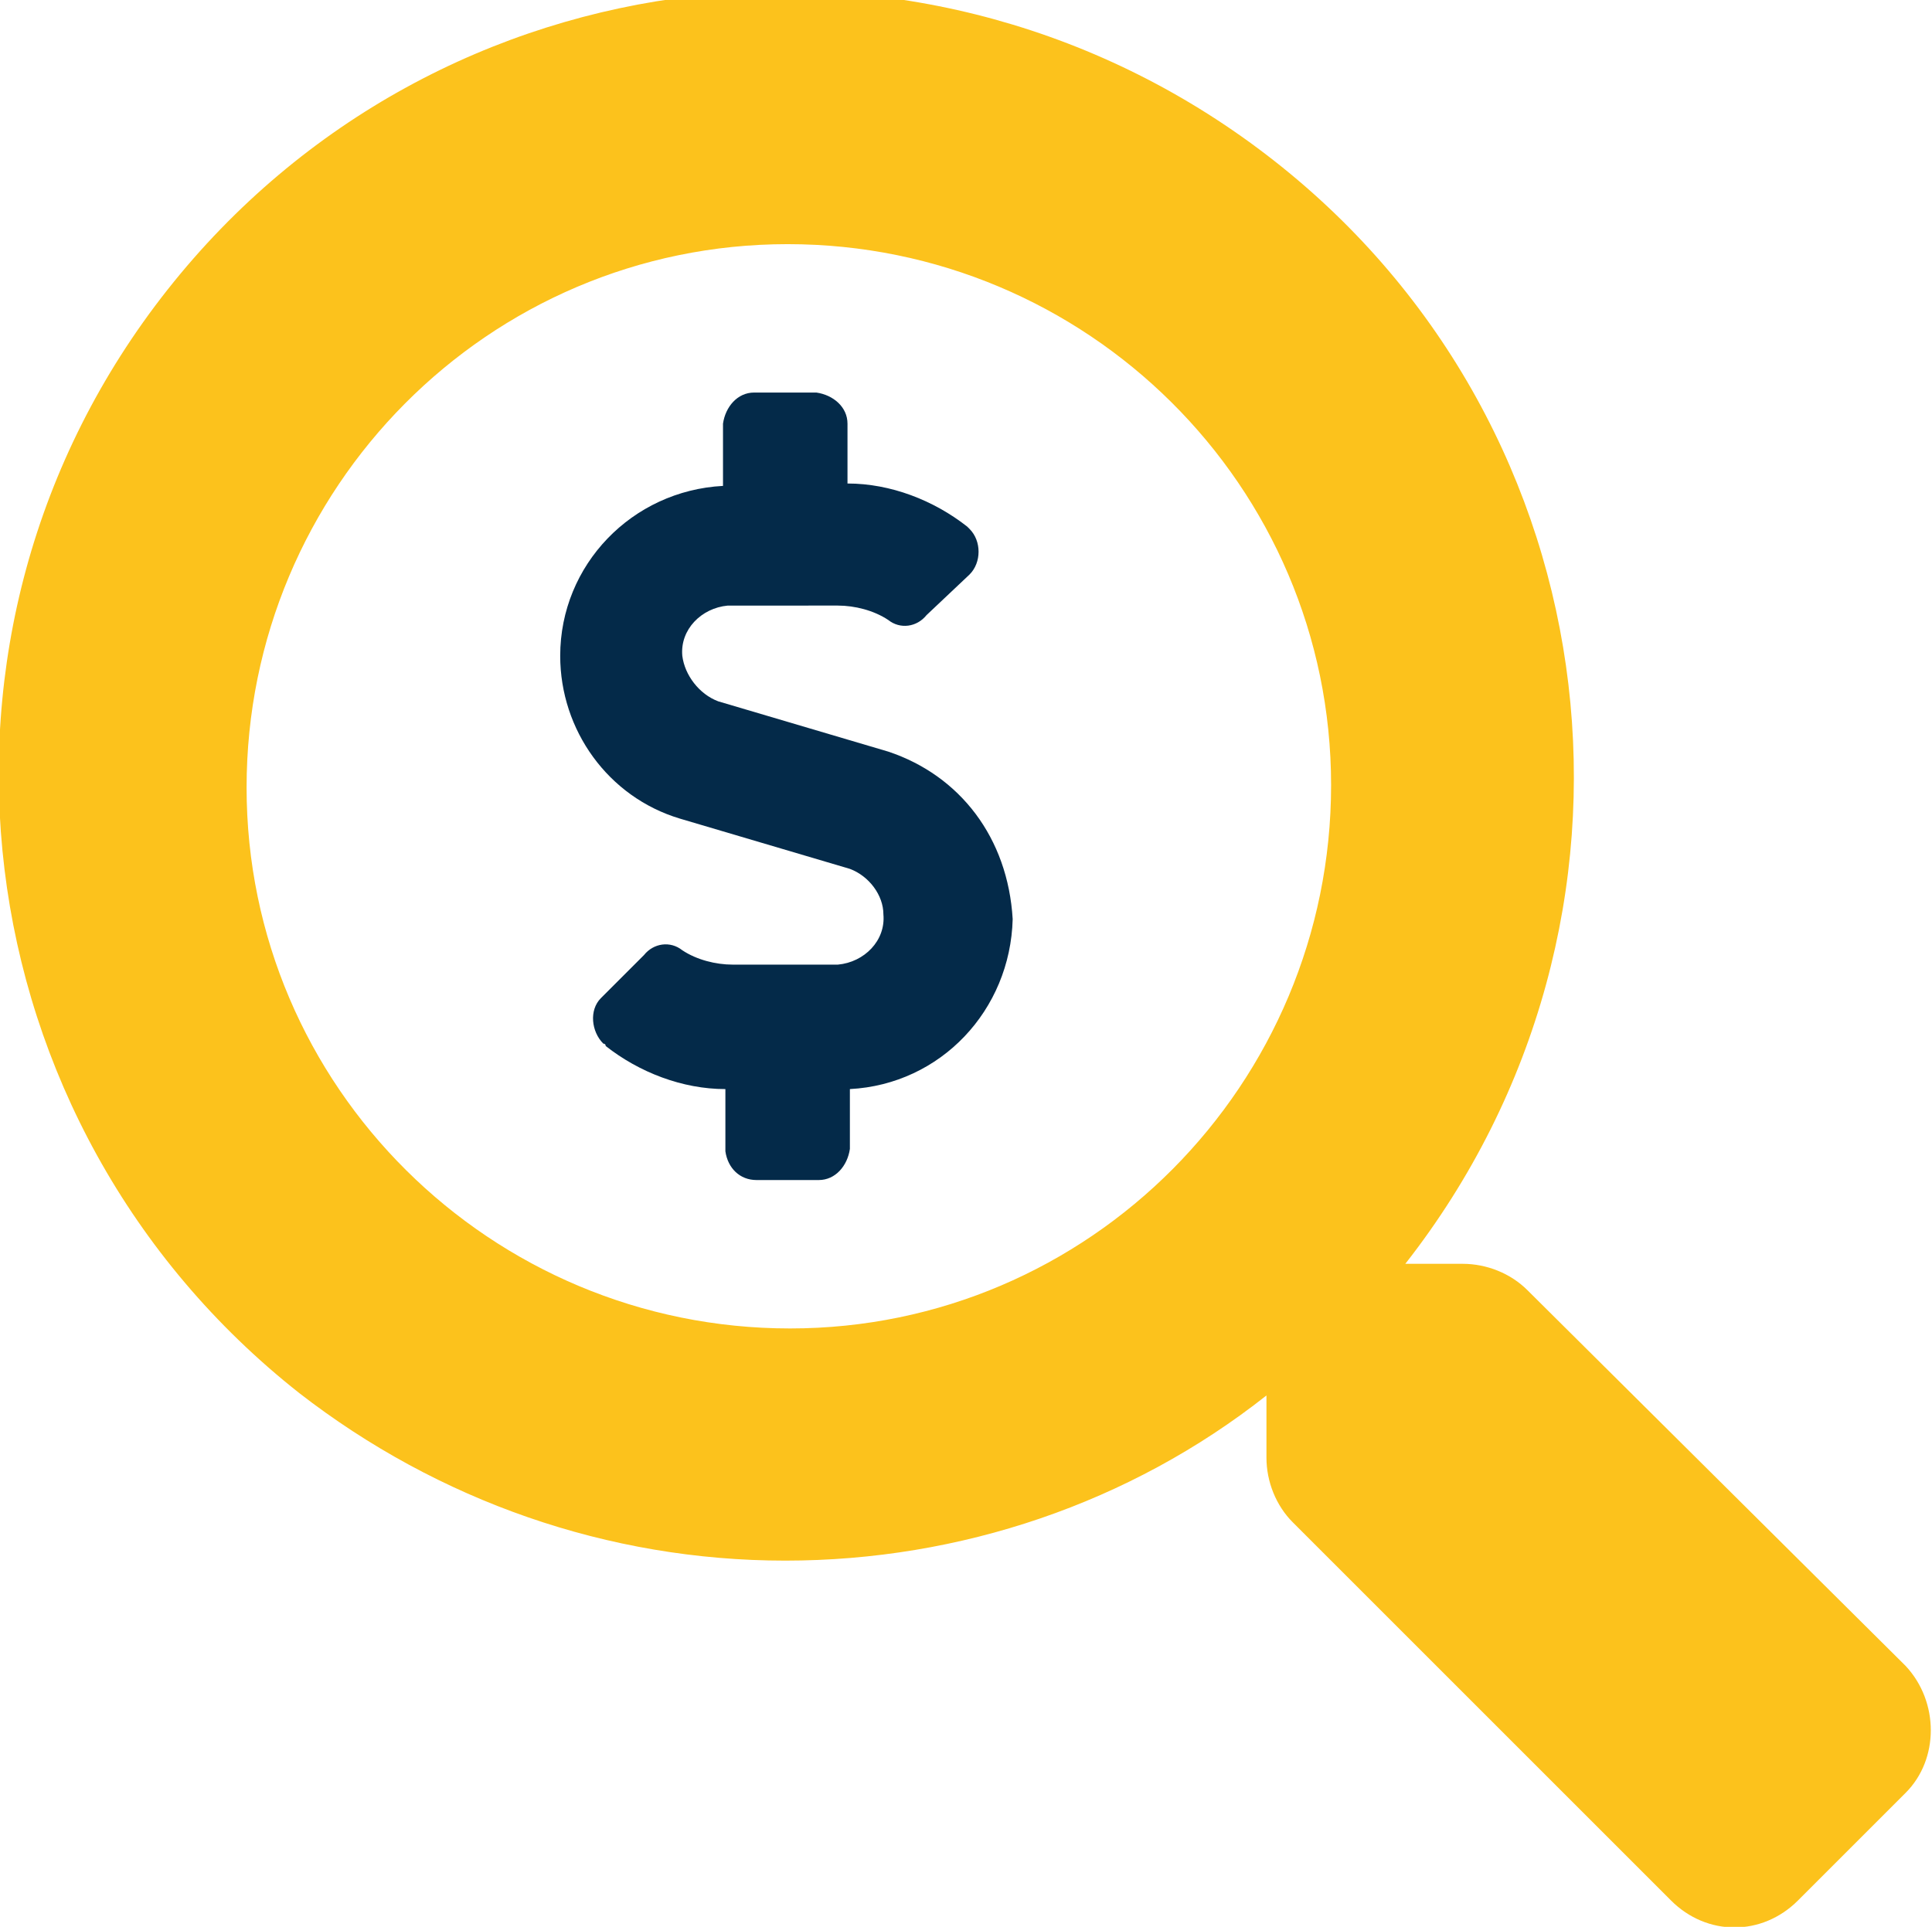 <?xml version="1.0" encoding="utf-8"?>
<!-- Generator: Adobe Illustrator 25.0.1, SVG Export Plug-In . SVG Version: 6.00 Build 0)  -->
<svg version="1.1" id="Layer_1" xmlns="http://www.w3.org/2000/svg" xmlns:xlink="http://www.w3.org/1999/xlink" x="0px" y="0px"
	 viewBox="0 0 80.7 80.5" style="enable-background:new 0 0 80.7 80.5;" xml:space="preserve">
<style type="text/css">
	.st0{fill:#FCC21C;}
	.st1{fill:#042A49;}
</style>
<path class="st0" d="M79.6,69.6L63.8,53.9c-0.7-0.7-1.7-1.1-2.7-1.1h-2.4c11.2-14.3,8.8-34.9-5.5-46.1S18.3-2.2,7,12.1
	S-1.7,47,12.5,58.2c5.8,4.5,12.9,7,20.3,7c7.3,0,14.4-2.4,20.1-6.9v2.6c0,1,0.4,2,1.1,2.7l15.8,15.8c1.5,1.5,3.8,1.5,5.3,0l4.5-4.5
	C81,73.5,81,71.1,79.6,69.6z M33,55.5c-12.5,0-22.7-10.1-22.7-22.6s10.1-22.7,22.6-22.7s22.7,10.1,22.7,22.6c0,0,0,0,0,0
	C55.6,45.3,45.5,55.5,33,55.5C33,55.5,33,55.5,33,55.5z"/>
<path class="st1" d="M37.1,31.4l-7.1-2.1c-0.8-0.3-1.4-1.1-1.5-1.9c-0.1-1.1,0.8-2,1.9-2.1c0,0,0,0,0,0H35c0.7,0,1.5,0.2,2.1,0.6
	c0.5,0.4,1.2,0.3,1.6-0.2l1.8-1.7c0.5-0.5,0.5-1.4,0-1.9c0,0-0.1-0.1-0.1-0.1c-1.4-1.1-3.2-1.8-5-1.8v-2.5c0-0.7-0.6-1.2-1.3-1.3
	h-2.6c-0.7,0-1.2,0.6-1.3,1.3v2.6c-3.8,0.2-6.8,3.3-6.8,7.1c0,3.1,2,5.9,5,6.8l7.1,2.1c0.8,0.3,1.4,1.1,1.4,1.9
	c0.1,1.1-0.8,2-1.9,2.1c0,0,0,0,0,0h-4.4c-0.7,0-1.5-0.2-2.1-0.6c-0.5-0.4-1.2-0.3-1.6,0.2l-1.8,1.8c-0.5,0.5-0.4,1.4,0.1,1.9
	c0,0,0.1,0,0.1,0.1c1.4,1.1,3.2,1.8,5,1.8v2.6c0.1,0.7,0.6,1.2,1.3,1.2h2.6c0.7,0,1.2-0.6,1.3-1.3v-2.5c3.8-0.2,6.7-3.3,6.8-7.1
	C42.1,35,40.1,32.4,37.1,31.4z"/>
</svg>
